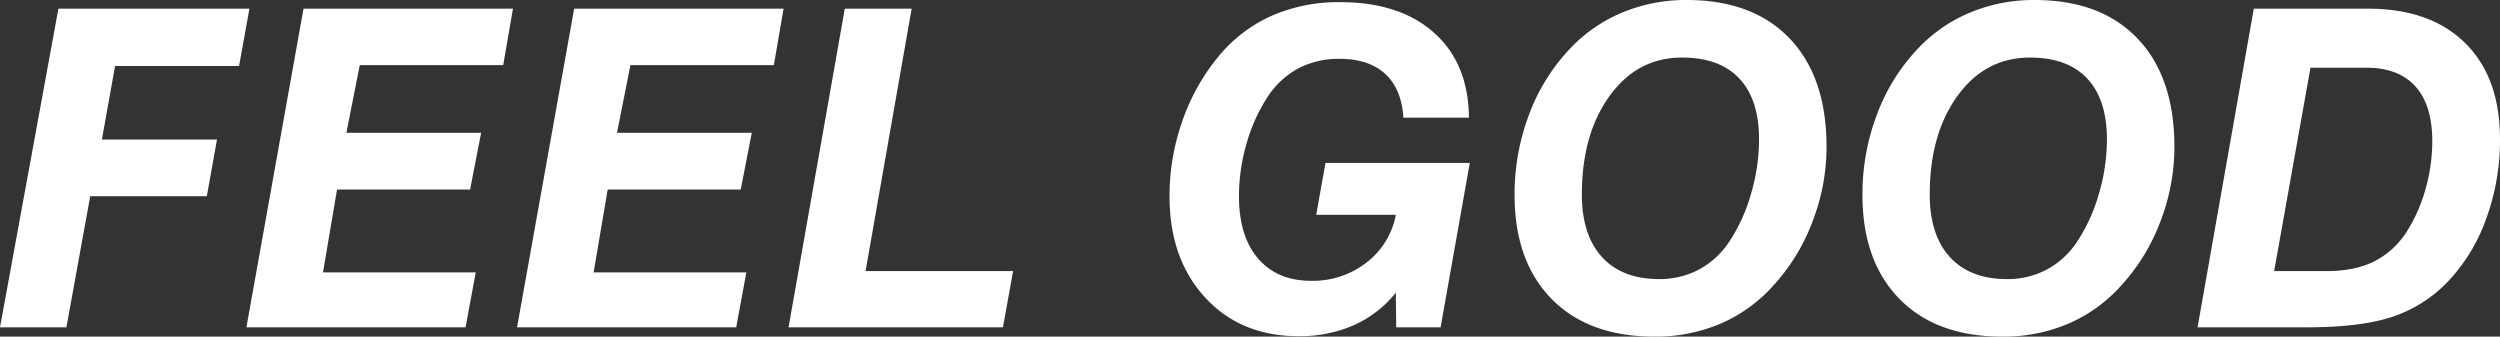<svg xmlns="http://www.w3.org/2000/svg" width="1145.443" height="154.232" viewBox="0 0 1145.443 154.232">
  <rect x="0" y="0" width="1145.443" height="154.232" fill="#333333" stroke="none"/>
  <path id="パス_120" data-name="パス 120" d="M2.28,0,29.042-146.005h87.524l-4.758,26.267h-56.8l-6.046,33.7H101.7L97.04-60.067H43.613L32.71,0Zm112.9,0,26.168-146.005H237.3l-4.46,25.871H167.118L160.973-89.11h61.752L217.67-63.14H156.71l-6.443,37.963h69.979L215.588,0Zm124,0,26.168-146.005H361.3l-4.46,25.871H291.119L284.973-89.11h61.752L341.67-63.14H280.711l-6.443,37.963h69.979L339.589,0Zm124.4,0,25.771-146.005h30.628L398.863-25.771h67.6L461.805,0ZM642.007,0l-.2-15.859A51.439,51.439,0,0,1,622.58-.991,61.479,61.479,0,0,1,597.2,4.064q-26.465,0-42.771-17.743T538.128-60.067a103.377,103.377,0,0,1,5.65-33.8,95.737,95.737,0,0,1,16.058-29.34,66.973,66.973,0,0,1,24.532-19.279,75.88,75.88,0,0,1,31.867-6.492q27.457,0,43.167,14.075t15.909,38.855H645.278q-.793-13.084-8.277-20.022t-20.964-6.938a39.741,39.741,0,0,0-18.982,4.411,38.959,38.959,0,0,0-14.125,13.233A77.975,77.975,0,0,0,573.416-84.2a86.126,86.126,0,0,0-3.469,24.136q0,18.337,8.772,28.547t24.334,10.209a40.011,40.011,0,0,0,25.325-8.376,35.63,35.63,0,0,0,13.431-21.856H605.333l4.262-23.789h66.114L662.327,0ZM772.946-123.6q-20.419,0-33.156,17.544t-12.737,45.2q0,18.536,9.218,28.646T762.439-22.1a38.246,38.246,0,0,0,18.04-4.262,38.437,38.437,0,0,0,13.778-12.39,78.342,78.342,0,0,0,10.209-22.1,88.118,88.118,0,0,0,3.767-25.177q0-18.337-9.02-27.952T772.946-123.6Zm-76.72,62.942a102.872,102.872,0,0,1,6.691-36.972A88.638,88.638,0,0,1,721.8-127.866a69.484,69.484,0,0,1,23.987-16.454,75.832,75.832,0,0,1,29.241-5.65q30.43,0,47.281,17.693t16.851,49.61a94.921,94.921,0,0,1-6.443,34.246,90.684,90.684,0,0,1-17.941,29.29A69.334,69.334,0,0,1,790.491-1.635a75.774,75.774,0,0,1-30.133,5.9q-30.232,0-47.182-17.3T696.227-60.662ZM932.333-123.6q-20.419,0-33.156,17.544T886.44-60.86q0,18.536,9.218,28.646T921.826-22.1a38.246,38.246,0,0,0,18.04-4.262,38.437,38.437,0,0,0,13.778-12.39,78.342,78.342,0,0,0,10.209-22.1,88.118,88.118,0,0,0,3.767-25.177q0-18.337-9.02-27.952T932.333-123.6Zm-76.72,62.942A102.872,102.872,0,0,1,862.3-97.634a88.638,88.638,0,0,1,18.883-30.232,69.484,69.484,0,0,1,23.987-16.454,75.832,75.832,0,0,1,29.241-5.65q30.43,0,47.281,17.693t16.851,49.61A94.921,94.921,0,0,1,992.1-48.421a90.684,90.684,0,0,1-17.941,29.29A69.334,69.334,0,0,1,949.877-1.635a75.774,75.774,0,0,1-30.133,5.9q-30.232,0-47.182-17.3T855.613-60.662Zm188.627,34.891h24.186q13.183,0,22.3-4.758A38.623,38.623,0,0,0,1105.894-45.3a73.382,73.382,0,0,0,7.979-19.031,80.266,80.266,0,0,0,2.825-20.915q0-16.553-7.731-25.127t-22.5-8.574h-25.573ZM1009.152,0l25.771-146.005h52.138q28.745,0,44.7,15.76t15.958,44.01a104.631,104.631,0,0,1-6.443,36.823,81.33,81.33,0,0,1-18.04,29.092,62.3,62.3,0,0,1-25.177,15.612Q1083.691,0,1059.01,0Z" transform="translate(-2.28 149.97)" fill="#FFFFFF"/>
</svg>